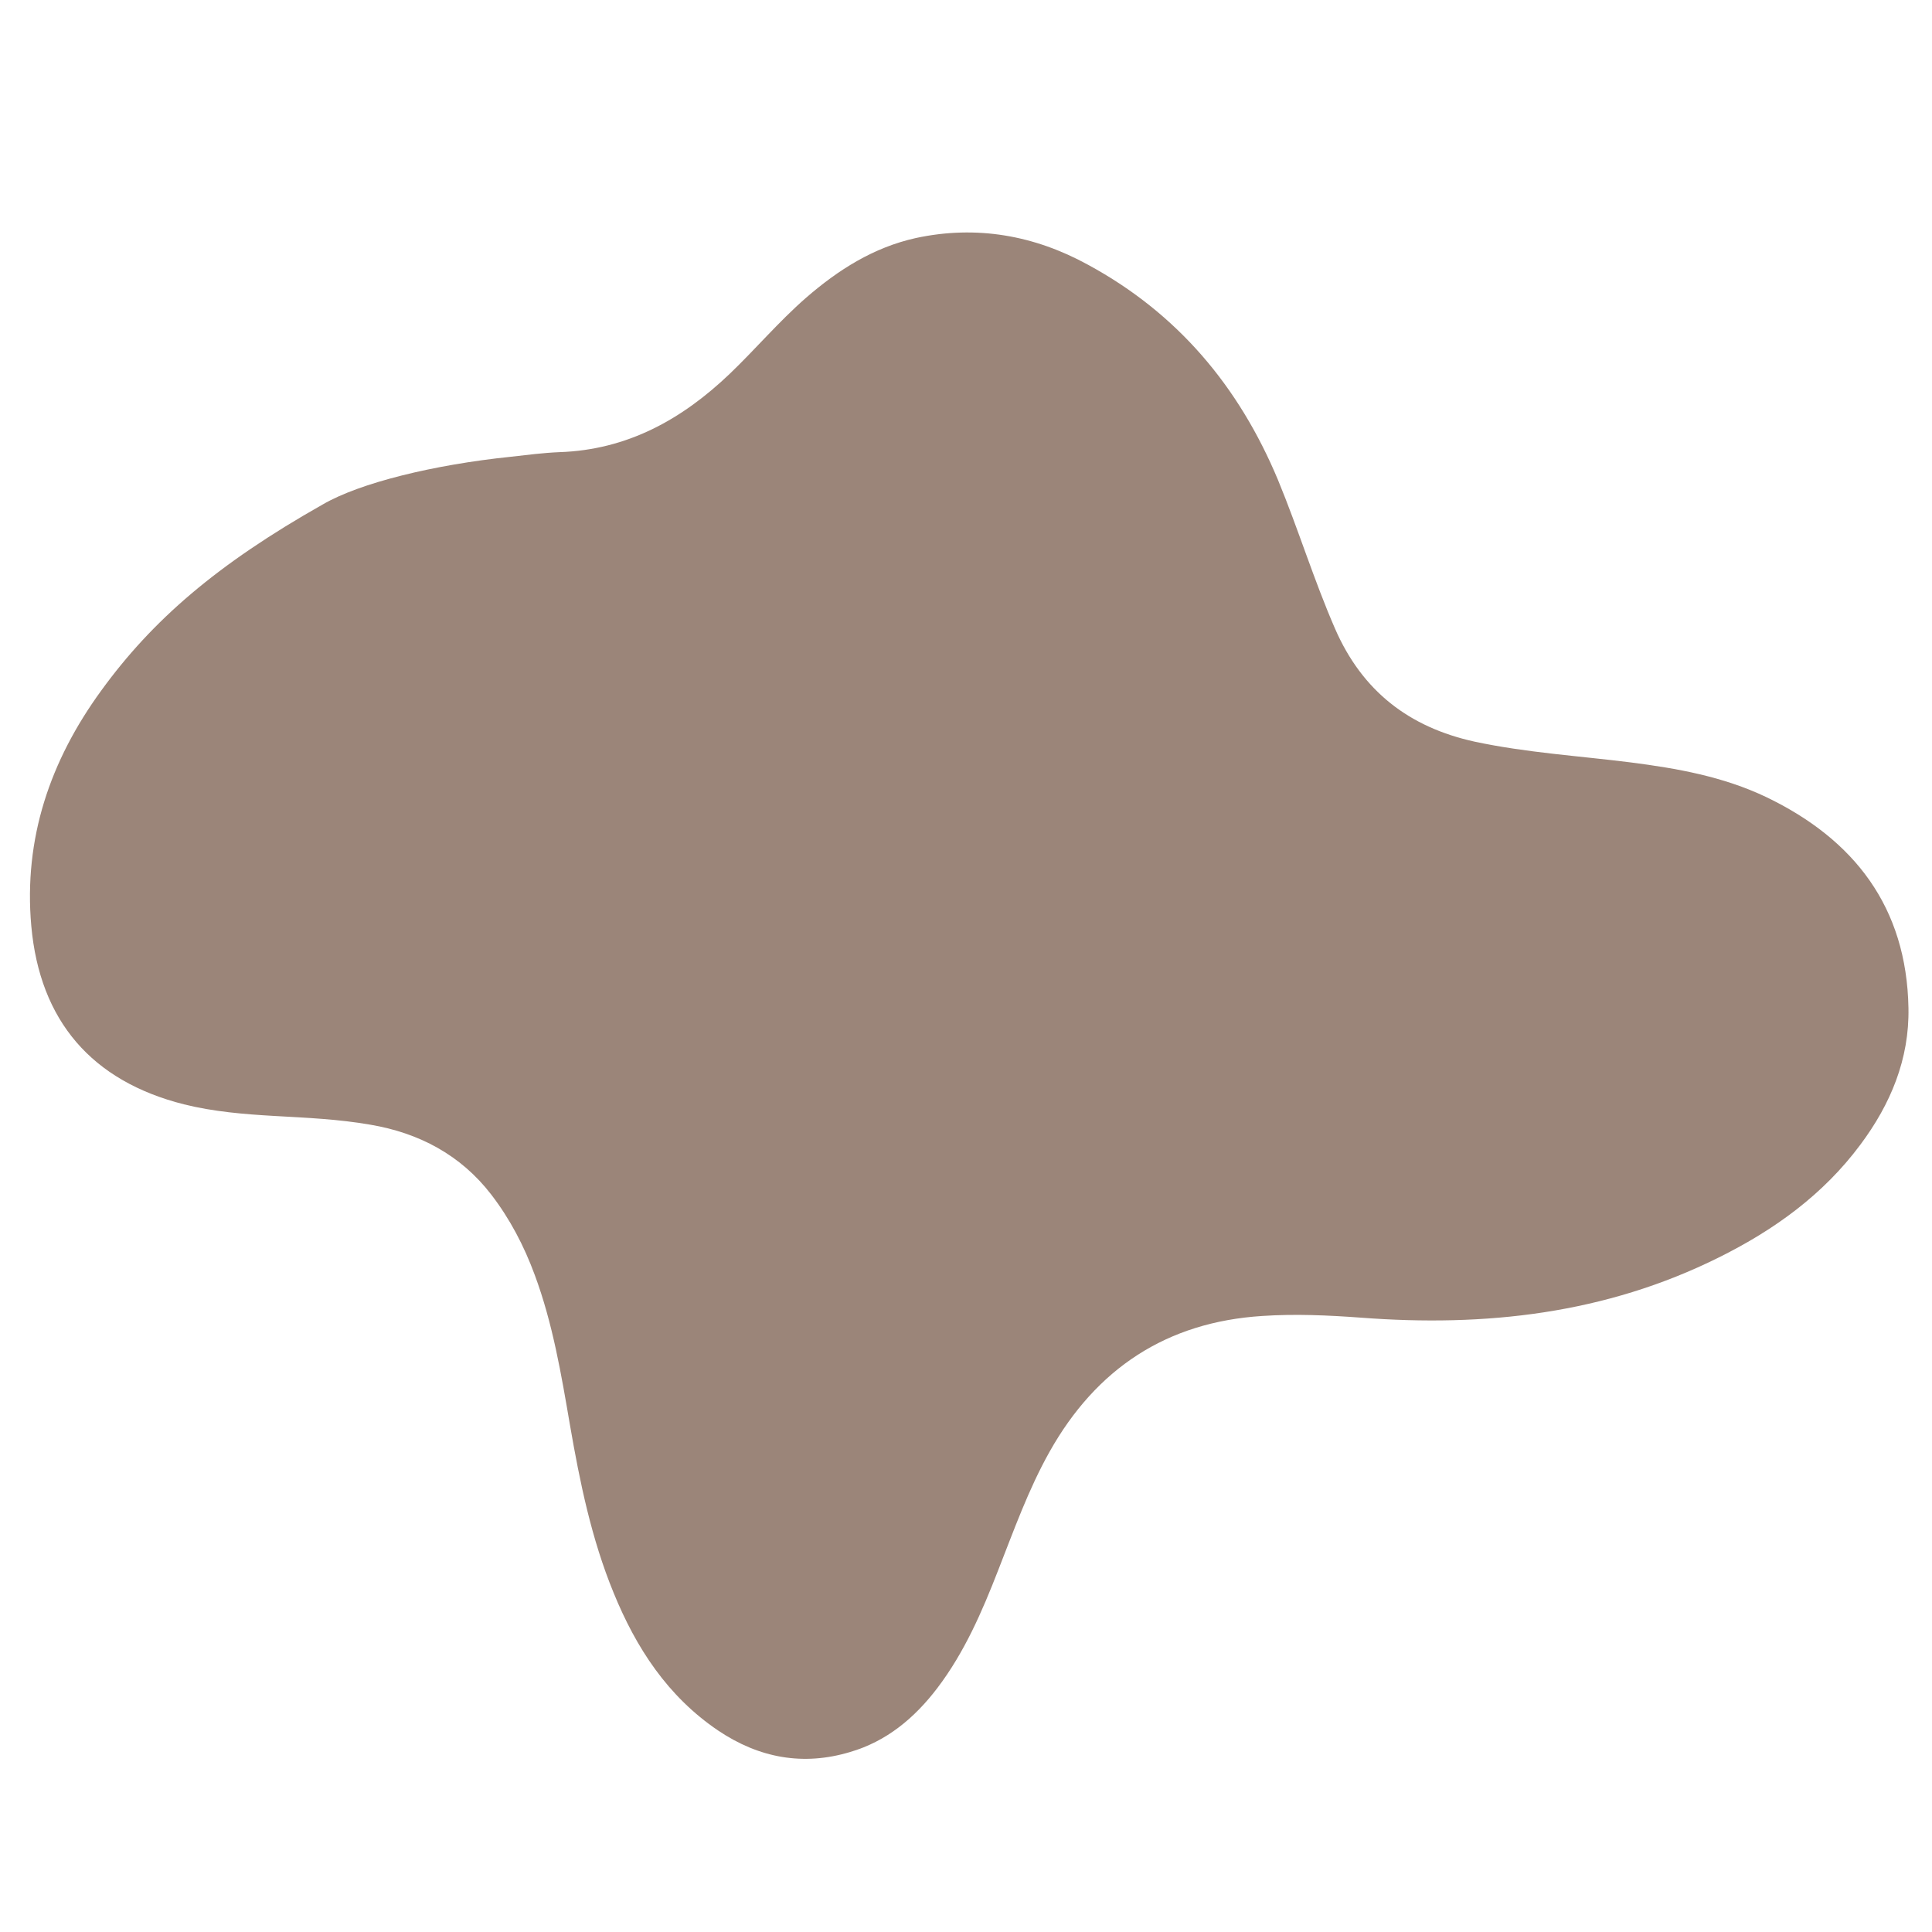 <svg xmlns="http://www.w3.org/2000/svg" xmlns:xlink="http://www.w3.org/1999/xlink" width="500" zoomAndPan="magnify" viewBox="0 0 375 375" height="500" preserveAspectRatio="none" version="1.0"><defs><clipPath id="bcf4049221"><path d="M 5 45 L 371 45 L 371 342 L 5 342 Z M 5 45 " clip-rule="nonzero"/></clipPath><clipPath id="c33583ce46"><path d="M -22.113 144.395 L 265.598 -14.145 L 392.648 216.418 L 104.938 374.957 Z M -22.113 144.395 " clip-rule="nonzero"/></clipPath><clipPath id="2e81bb0eae"><path d="M -22.113 144.395 L 265.598 -14.145 L 392.648 216.418 L 104.938 374.957 Z M -22.113 144.395 " clip-rule="nonzero"/></clipPath></defs><g clip-path="url(#bcf4049221)"><g clip-path="url(#c33583ce46)"><g clip-path="url(#2e81bb0eae)"><path fill="#9b8579" d="M 62.656 97.906 C 69.871 93.711 84.215 90.203 99.121 88.66 C 102.297 88.301 105.441 87.891 108.598 87.762 C 121.77 87.32 132.363 81.41 141.637 72.562 C 146.672 67.734 151.199 62.383 156.445 57.805 C 162.695 52.383 169.531 48.027 177.762 46.203 C 189.559 43.664 200.789 45.684 211.188 51.391 C 228.547 60.809 240.465 74.988 248.059 93.16 C 252.004 102.715 255.012 112.562 259.129 122.023 C 264.41 134.141 273.484 141.16 286.238 143.957 C 296.207 146.086 306.379 146.711 316.457 147.977 C 325.523 149.137 334.469 150.73 342.816 154.707 C 359.953 162.93 370.078 176.117 370.43 195.641 C 370.625 205.574 366.953 214.344 361.09 222.191 C 353.891 231.875 344.395 238.723 333.633 244.066 C 311.602 255.031 288.316 257.602 264.133 255.754 C 257.793 255.289 251.402 255 245.043 255.426 C 226.41 256.602 212.781 265.652 203.715 281.793 C 199.609 289.109 196.82 296.953 193.77 304.719 C 190.617 312.832 187.199 320.727 181.93 327.66 C 177.508 333.469 172.086 337.996 165.012 340.062 C 155.898 342.812 147.332 341.23 139.418 335.914 C 129.613 329.297 123.461 319.859 119.094 309.141 C 114.797 298.684 112.547 287.68 110.637 276.637 C 108.949 266.793 107.289 256.859 103.781 247.43 C 101.715 241.824 98.98 236.59 95.34 231.852 C 89.43 224.184 81.359 219.91 71.898 218.305 C 65.734 217.23 59.574 216.961 53.297 216.609 C 47.391 216.27 41.48 215.789 35.707 214.352 C 17.824 209.84 7.734 198.172 6.074 179.734 C 4.562 162.758 9.734 147.664 19.621 134.082 C 29.535 120.41 42.086 109.531 62.656 97.906 Z M 62.656 97.906 " fill-opacity="1" fill-rule="nonzero"/></g></g></g></svg>
